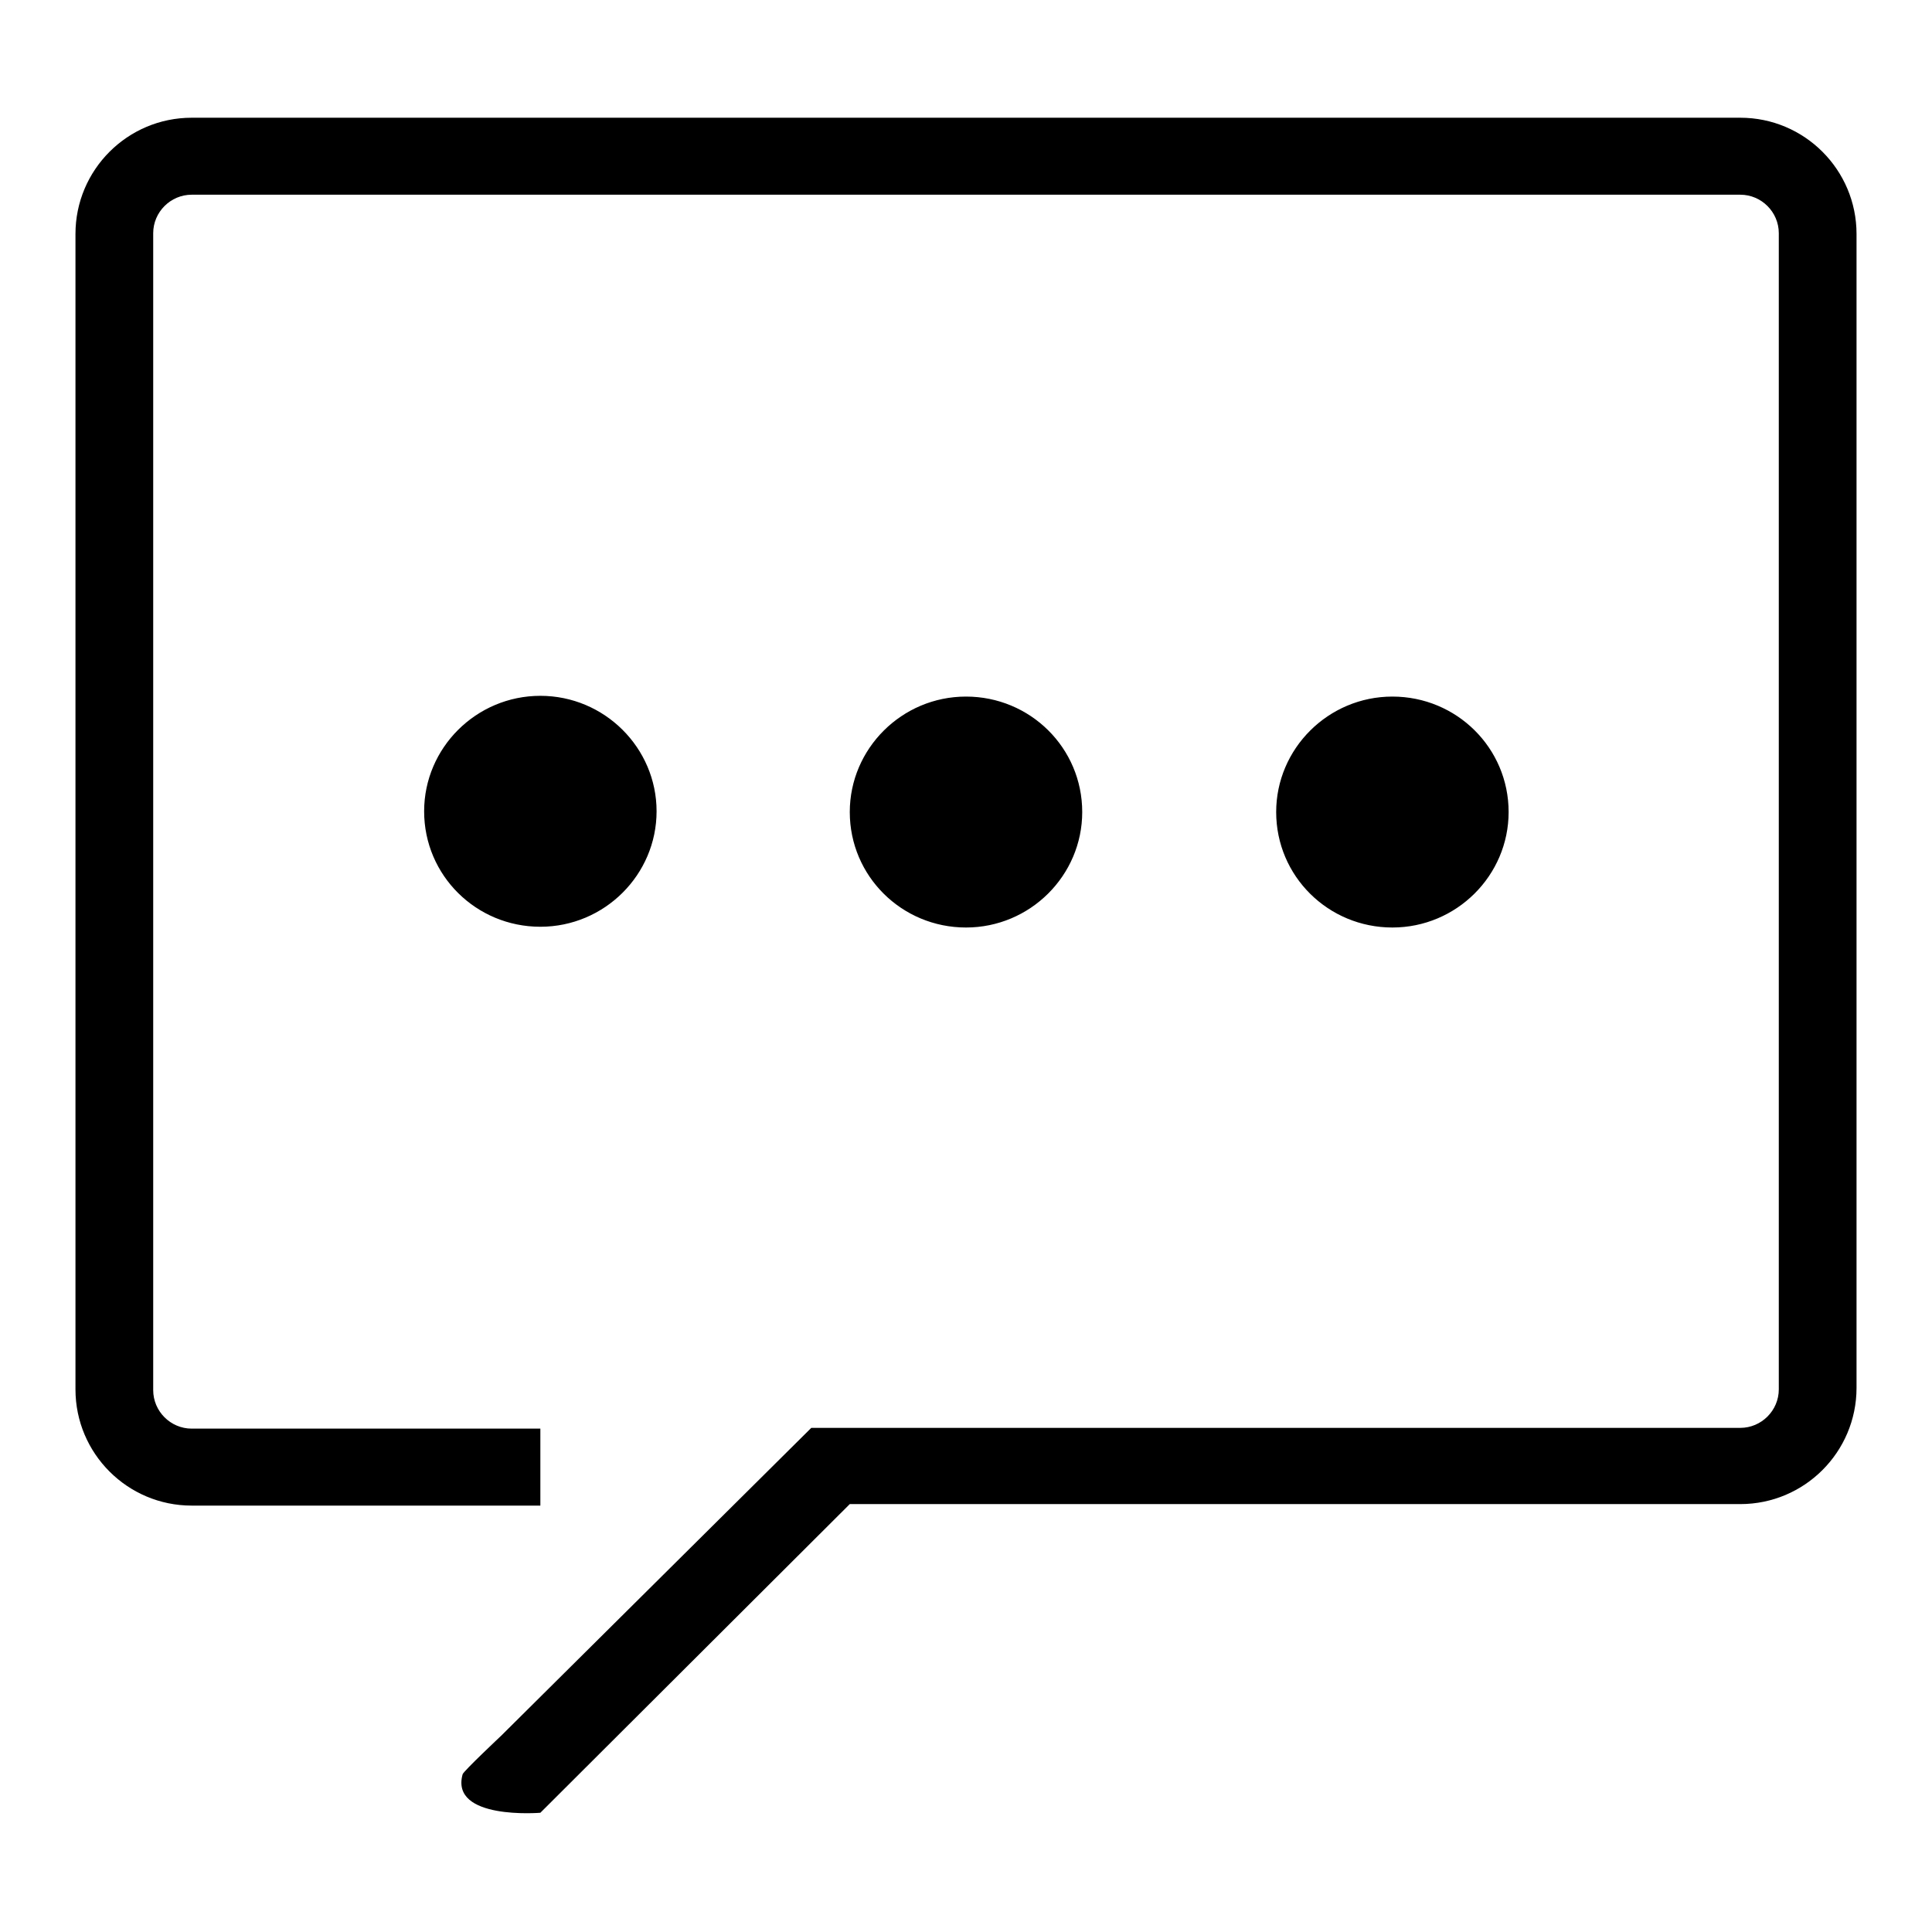 <?xml version="1.0" encoding="utf-8"?>
<!-- Svg Vector Icons : http://www.onlinewebfonts.com/icon -->
<!DOCTYPE svg PUBLIC "-//W3C//DTD SVG 1.1//EN" "http://www.w3.org/Graphics/SVG/1.1/DTD/svg11.dtd">
<svg version="1.1" xmlns="http://www.w3.org/2000/svg" xmlns:xlink="http://www.w3.org/1999/xlink" x="0px" y="0px" viewBox="0 0 256 256" enable-background="new 0 0 256 256" xml:space="preserve">
<g><g><path fill="#000000" d="M230.6,15.6H25.4C16.9,15.6,10,22.5,10,31v153.1c0,8.5,6.9,15.4,15.4,15.4h46.2v-10.2H25.4c-2.8,0-5.1-2.3-5.1-5.1V30.9c0-2.8,2.3-5.1,5.1-5.1h205.2c2.8,0,5.1,2.3,5.1,5.1v153.2c0,2.8-2.3,5.1-5.1,5.1H107.5l-41.1,40.8c0,0-5,4.7-5.1,5.1c-1.7,6.1,10.3,5.1,10.3,5.1l41-40.9h118c8.5,0,15.4-6.9,15.4-15.4V31C246,22.5,239.1,15.6,230.6,15.6z M199.9,107.6c0-8.5-6.9-15.3-15.4-15.3c-8.5,0-15.4,6.9-15.4,15.3c0,8.5,6.9,15.3,15.4,15.3C193,122.9,199.9,116,199.9,107.6z M143.4,107.6c0-8.5-6.9-15.3-15.4-15.3c-8.5,0-15.4,6.9-15.4,15.3c0,8.5,6.9,15.3,15.4,15.3C136.5,122.9,143.4,116,143.4,107.6z M71.6,92.2c-8.5,0-15.4,6.9-15.4,15.3c0,8.5,6.9,15.3,15.4,15.3c8.5,0,15.4-6.9,15.4-15.3S80.1,92.2,71.6,92.2z"/></g></g>
</svg>